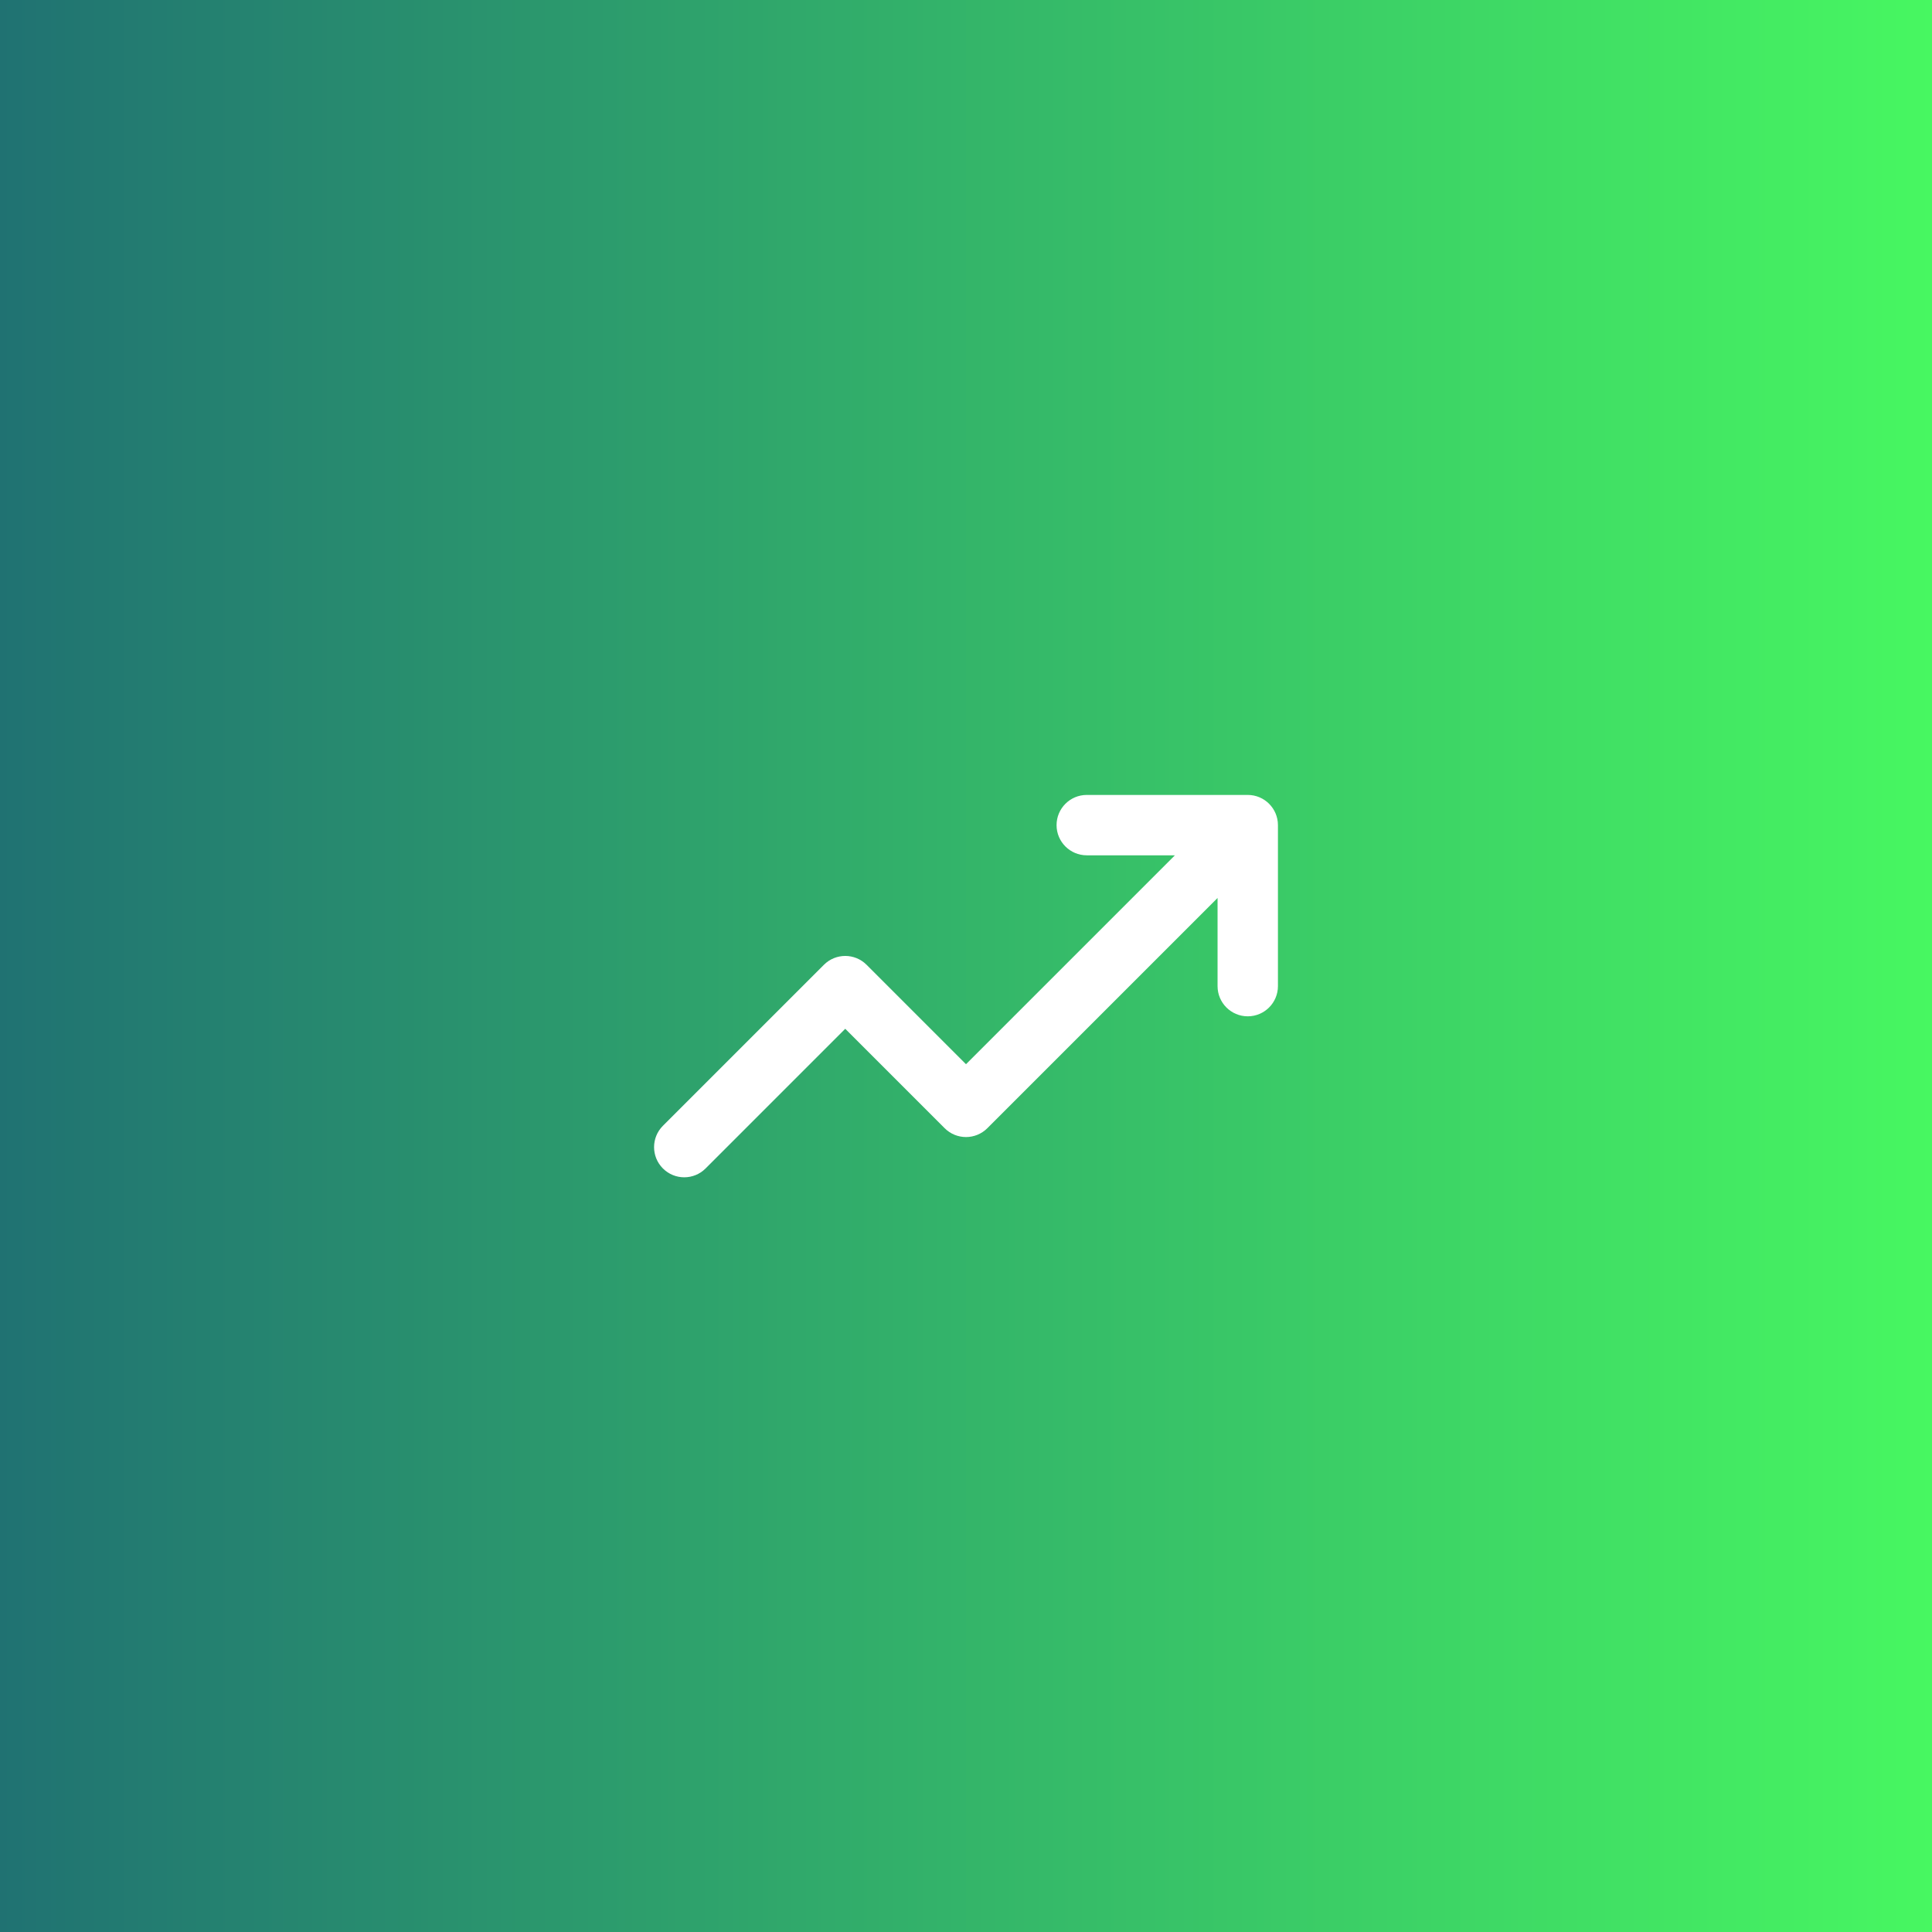<?xml version="1.0" encoding="UTF-8"?> <svg xmlns="http://www.w3.org/2000/svg" width="48" height="48" viewBox="0 0 48 48" fill="none"><rect x="0" y="0" width="48" height="48" fill="#333333" stroke="none"/> <rect width="48" height="48" fill="url(#paint0_linear_1_256)"></rect> <path d="M27 19.75C26.586 19.75 26.25 20.086 26.25 20.5C26.25 20.914 26.586 21.25 27 21.25V19.75ZM31 21.25C31.414 21.25 31.75 20.914 31.75 20.5C31.75 20.086 31.414 19.75 31 19.75V21.25ZM31.75 20.5C31.75 20.086 31.414 19.75 31 19.75C30.586 19.75 30.25 20.086 30.25 20.5H31.75ZM30.25 24.5C30.25 24.914 30.586 25.25 31 25.25C31.414 25.25 31.75 24.914 31.75 24.5H30.25ZM31.53 21.03C31.823 20.737 31.823 20.263 31.53 19.97C31.237 19.677 30.763 19.677 30.47 19.97L31.53 21.03ZM24 27.5L23.47 28.03C23.763 28.323 24.237 28.323 24.53 28.03L24 27.5ZM21 24.5L21.53 23.97C21.237 23.677 20.763 23.677 20.47 23.97L21 24.5ZM16.47 27.97C16.177 28.263 16.177 28.737 16.47 29.03C16.763 29.323 17.237 29.323 17.53 29.03L16.47 27.97ZM27 21.25H31V19.75H27V21.25ZM30.25 20.5V24.5H31.75V20.5H30.25ZM30.47 19.97L23.47 26.97L24.53 28.03L31.53 21.03L30.47 19.97ZM24.53 26.97L21.53 23.97L20.47 25.03L23.47 28.03L24.53 26.97ZM20.47 23.97L16.47 27.97L17.53 29.03L21.53 25.03L20.47 23.97Z" fill="white"></path> <defs> <linearGradient id="paint0_linear_1_256" x1="0" y1="24" x2="48" y2="24" gradientUnits="userSpaceOnUse"> <stop stop-color="#207272"></stop> <stop offset="1" stop-color="#47F761"></stop> </linearGradient> </defs> </svg> 